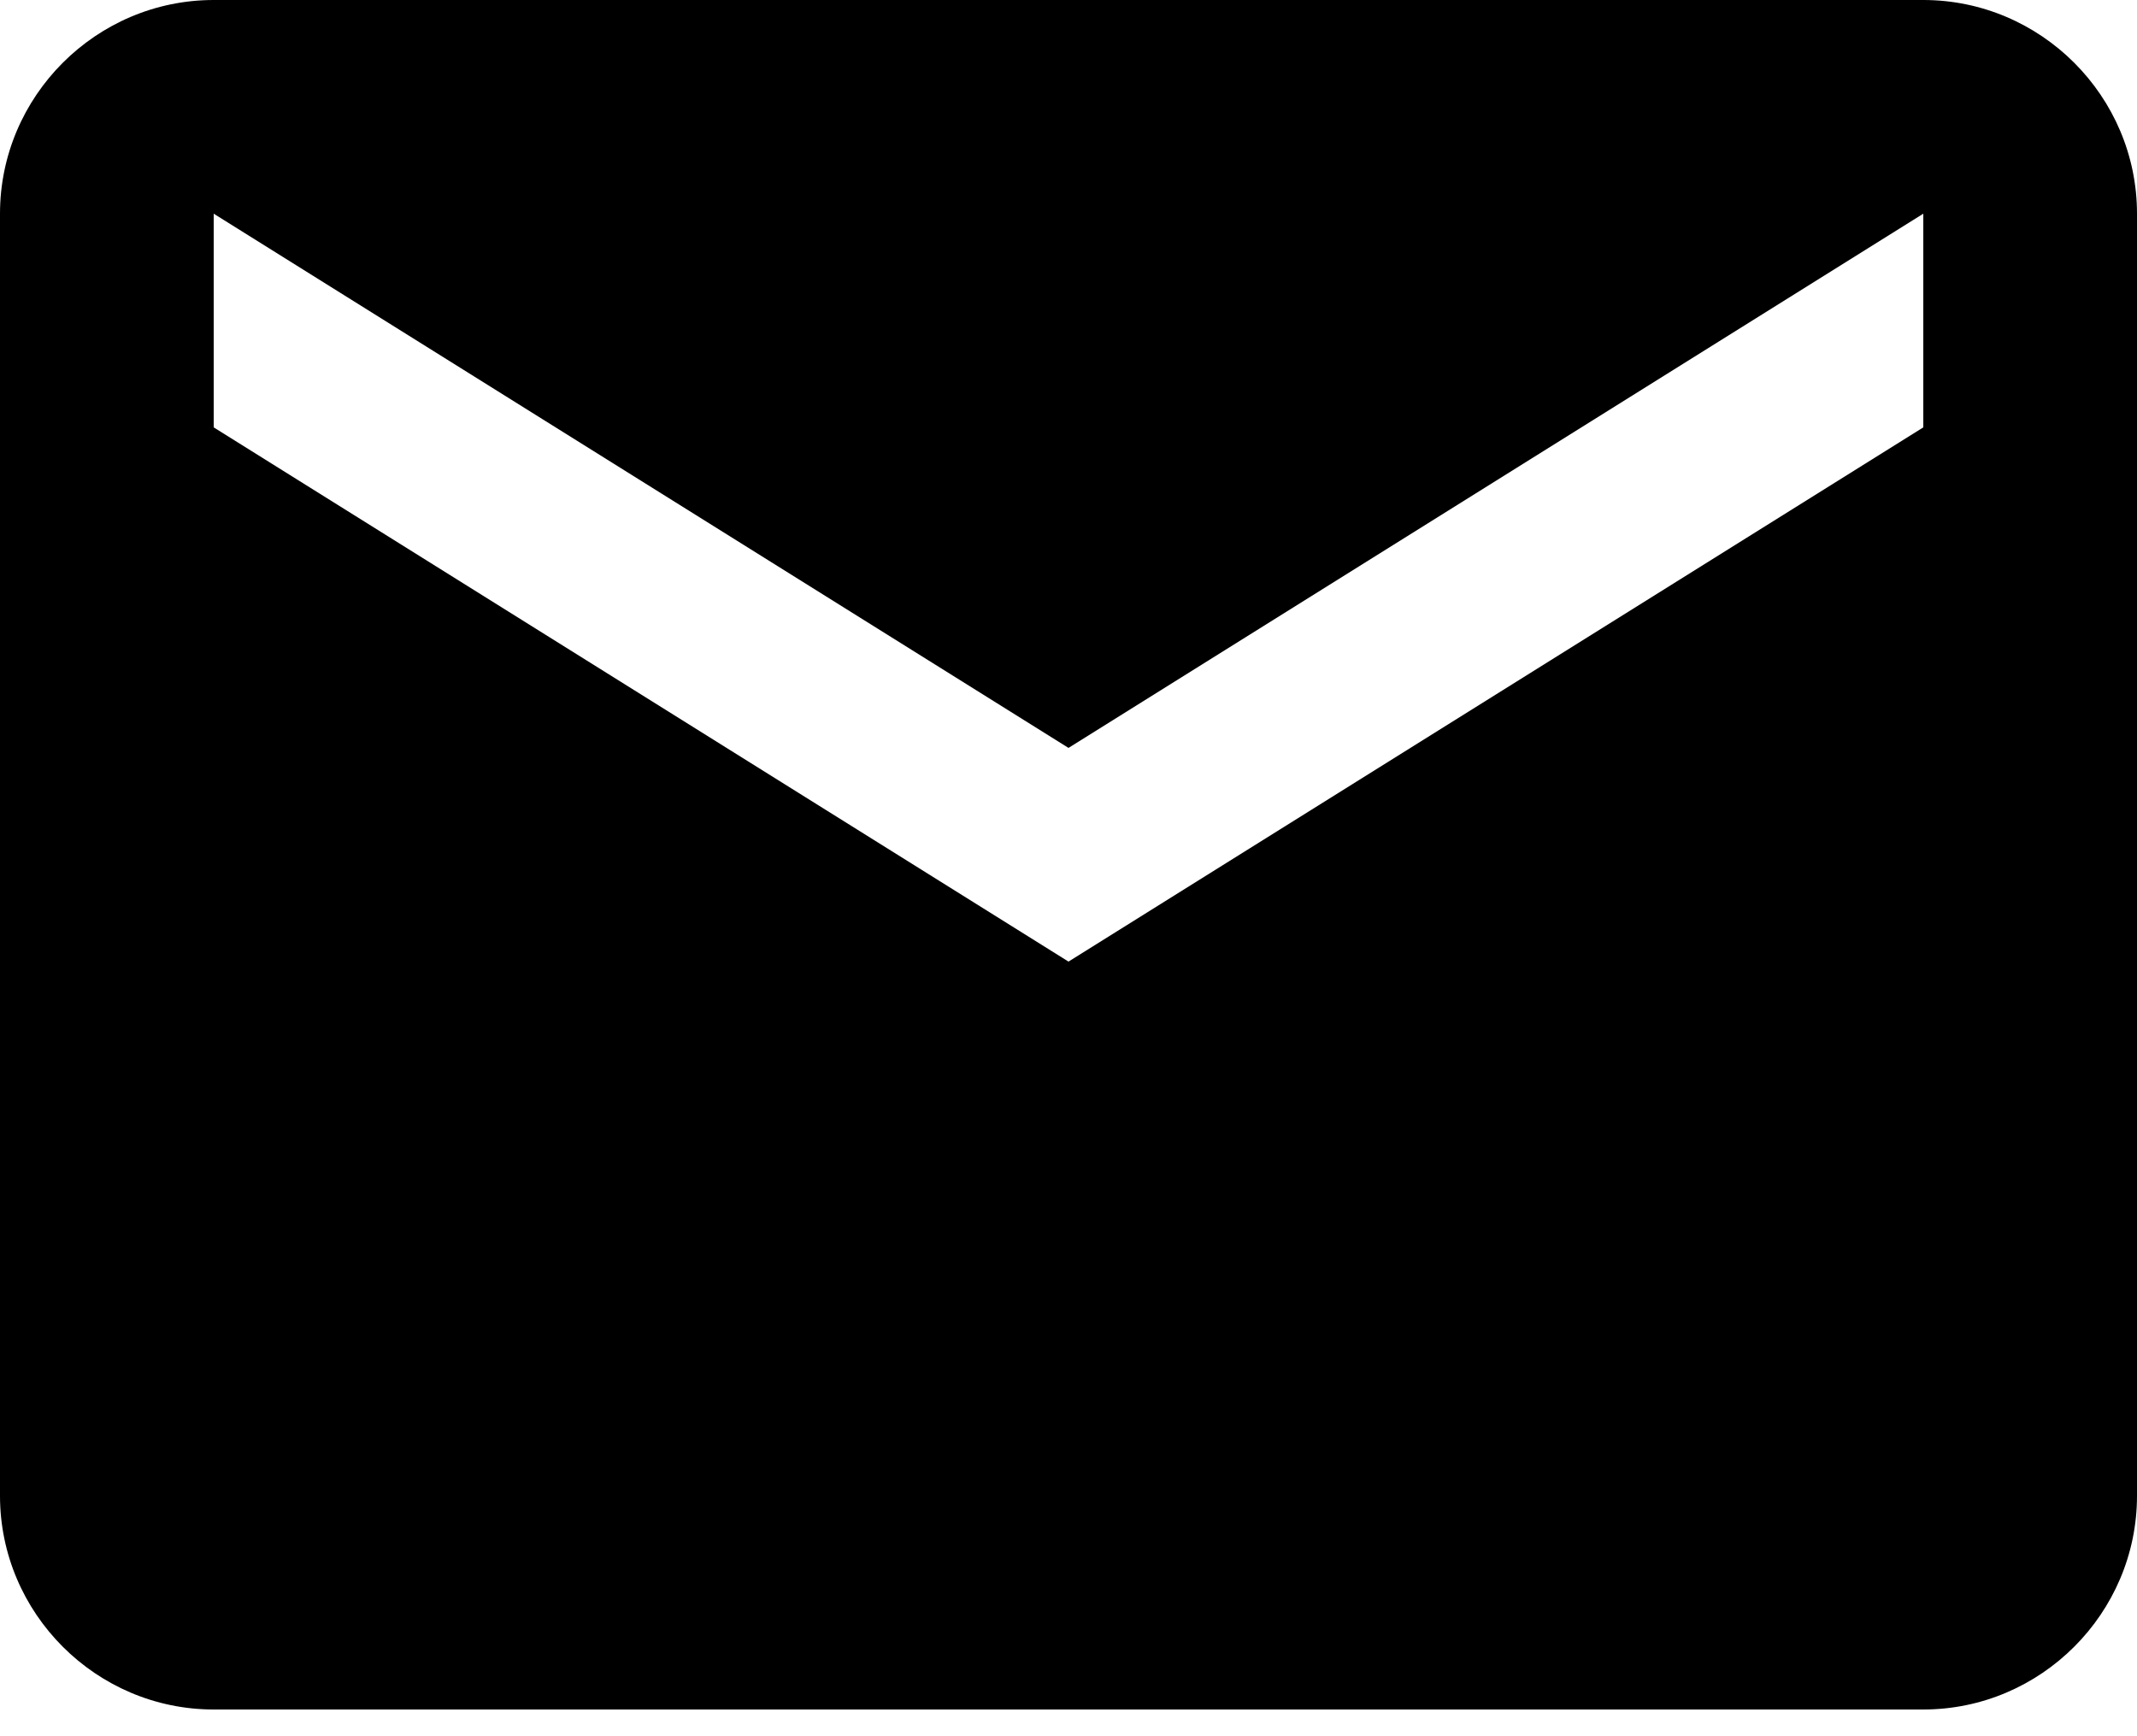 <svg width="32" height="26" viewBox="0 0 32 26" fill="none" xmlns="http://www.w3.org/2000/svg">
<path d="M28.8 0H3.2C1.44 0 0 1.44 0 3.2V22.4C0 24.16 1.44 25.6 3.2 25.6H28.8C30.56 25.6 32 24.16 32 22.4V3.2C32 1.44 30.56 0 28.8 0ZM28.8 6.4L16 14.4L3.2 6.4V3.2L16 11.2L28.8 3.2V6.4Z" fill="black"/>
</svg>
